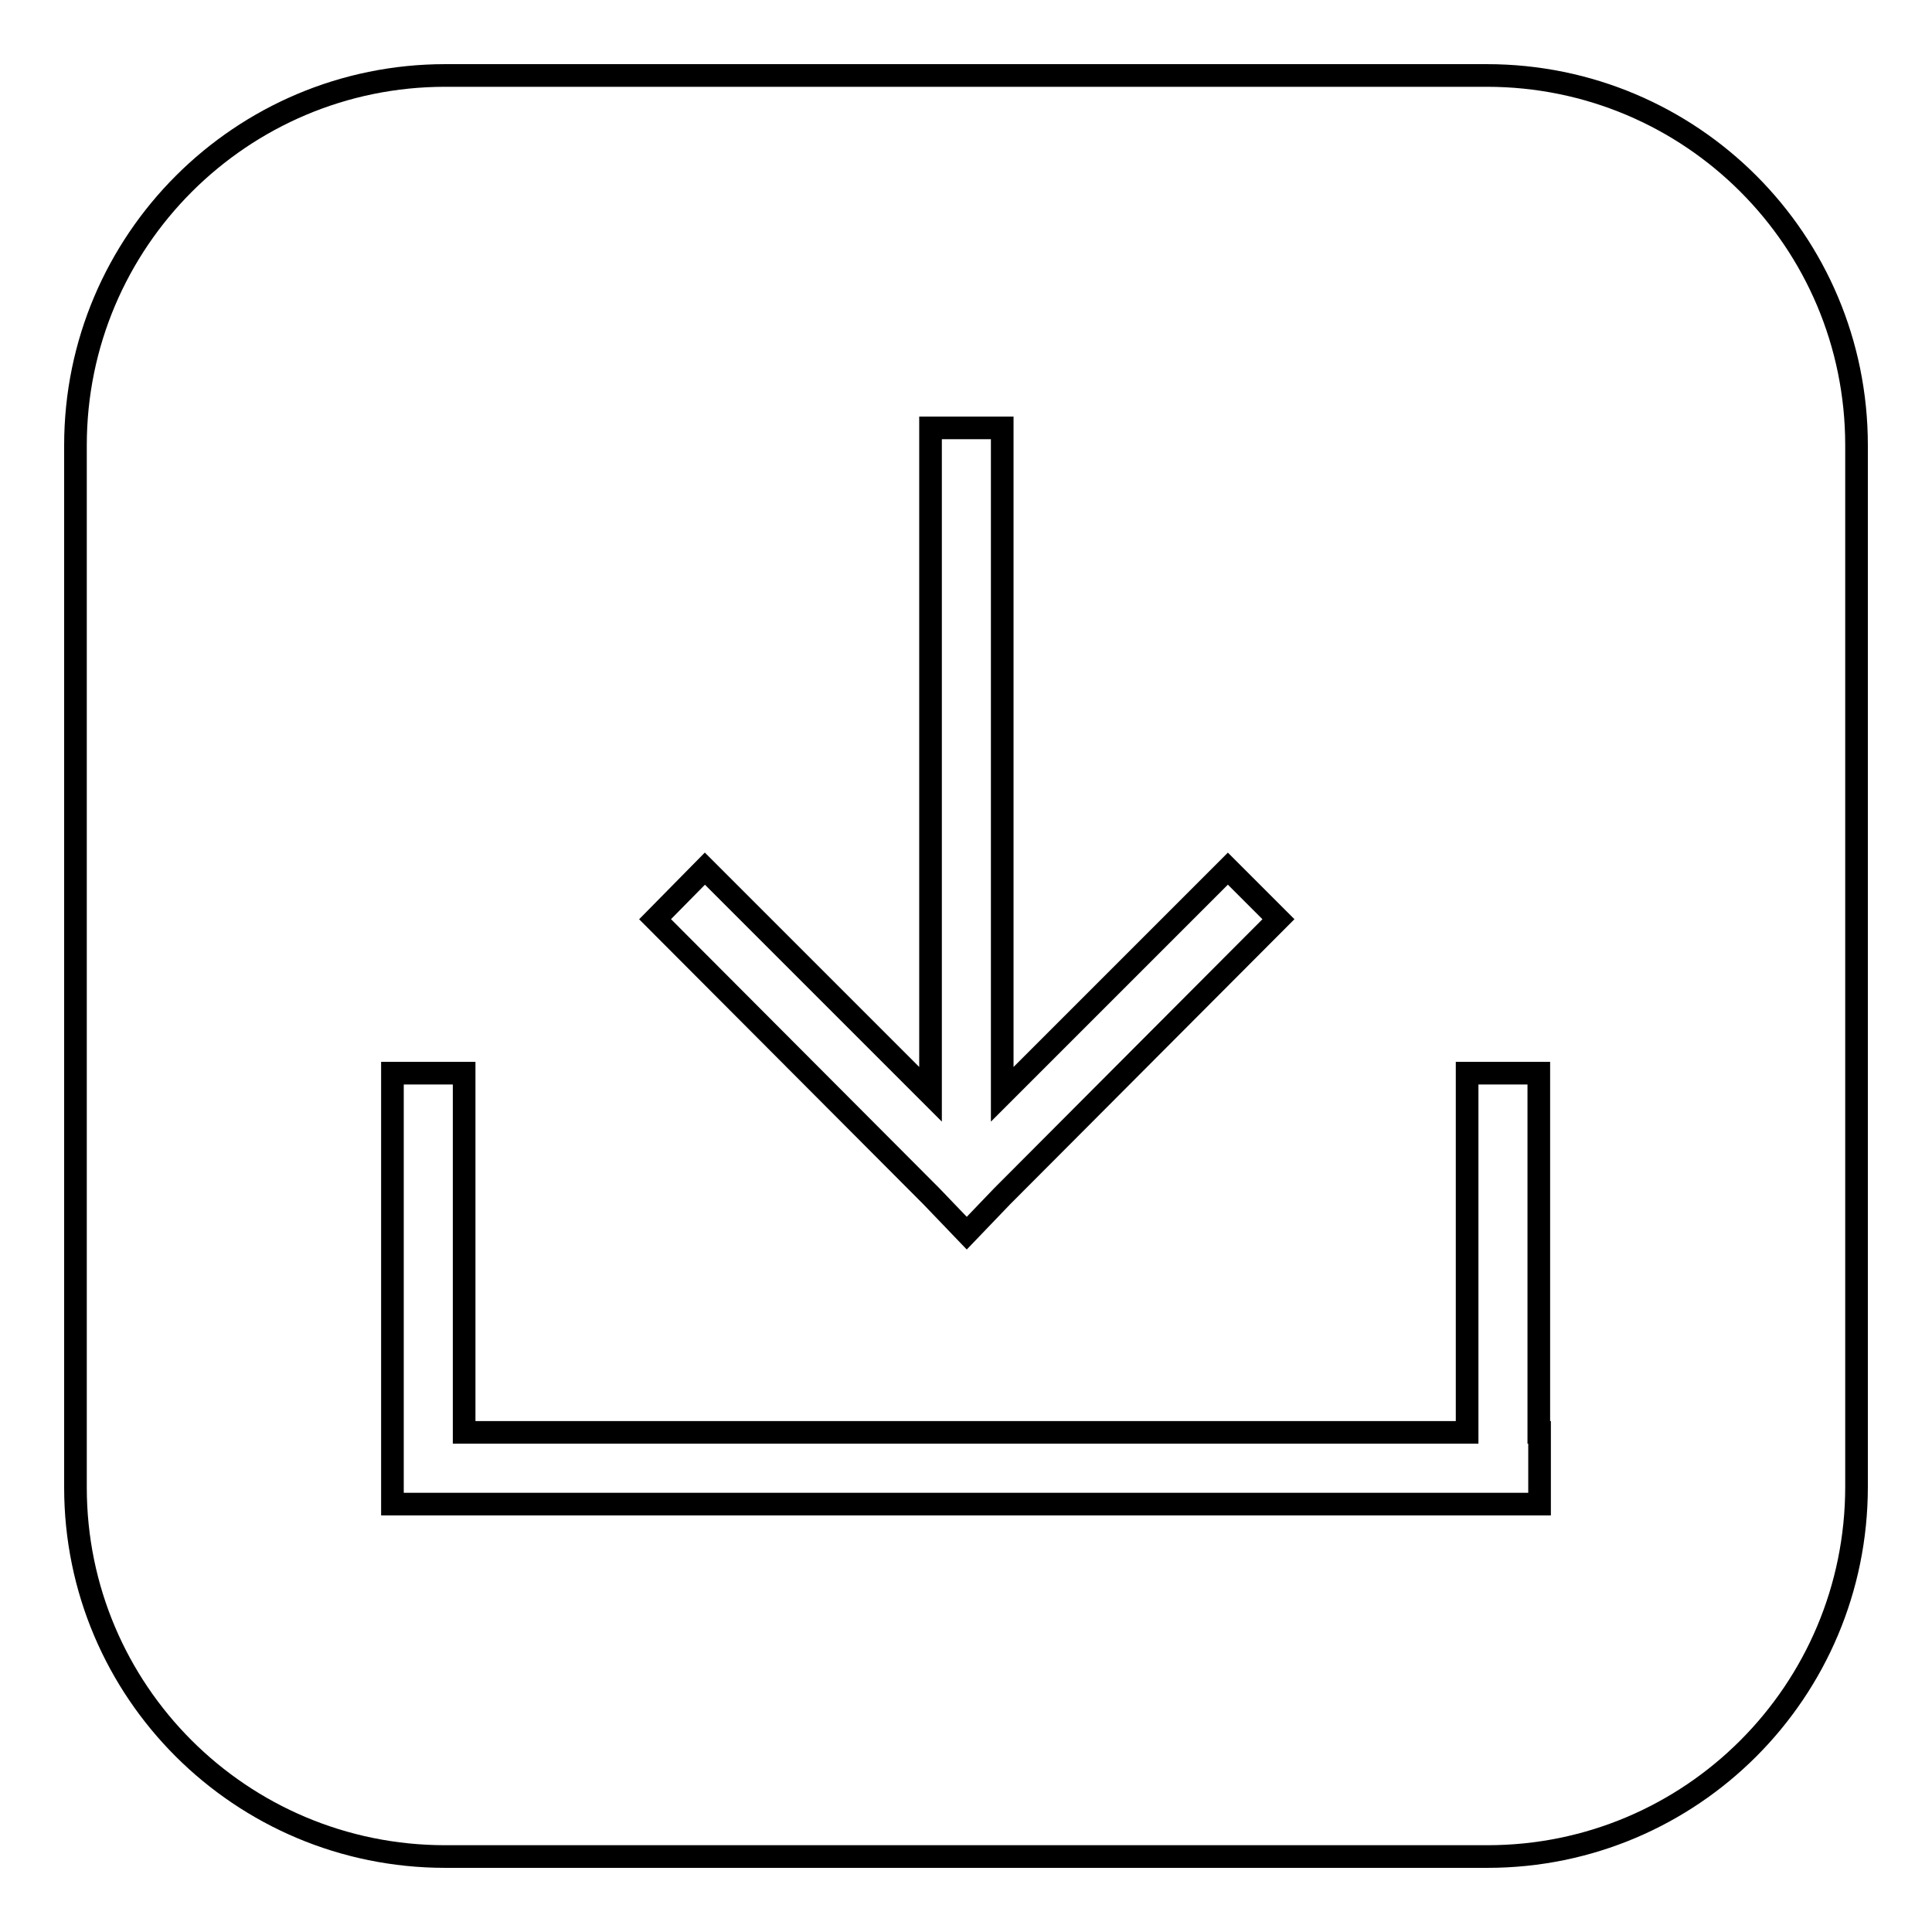 <?xml version="1.0" encoding="utf-8"?>
<!-- Svg Vector Icons : http://www.onlinewebfonts.com/icon -->
<!DOCTYPE svg PUBLIC "-//W3C//DTD SVG 1.1//EN" "http://www.w3.org/Graphics/SVG/1.1/DTD/svg11.dtd">
<svg version="1.1" xmlns="http://www.w3.org/2000/svg" xmlns:xlink="http://www.w3.org/1999/xlink" x="0px" y="0px" viewBox="0 0 256 256" enable-background="new 0 0 256 256" xml:space="preserve">
<g><g><path stroke-width="3" fill-opacity="0" stroke="#000000"  d="M197,10H59c-27,0-49,21.9-49,49v138.1c0,27,21.9,48.9,49,48.9h138.1c27,0,48.9-21.9,48.9-49V59C246,31.9,224.1,10,197,10z M93.4,115.1l29.9,29.9V56.7h9.5V145l29.9-29.9l6.7,6.7l-36.6,36.7l-4.7,4.9l-4.7-4.9l-36.6-36.7L93.4,115.1z M204,189.8v9.5h-9.5H61.5H52v-9.5v-47.6h9.5v47.6h132.9v-47.6h9.5V189.8z"/></g></g>
</svg>